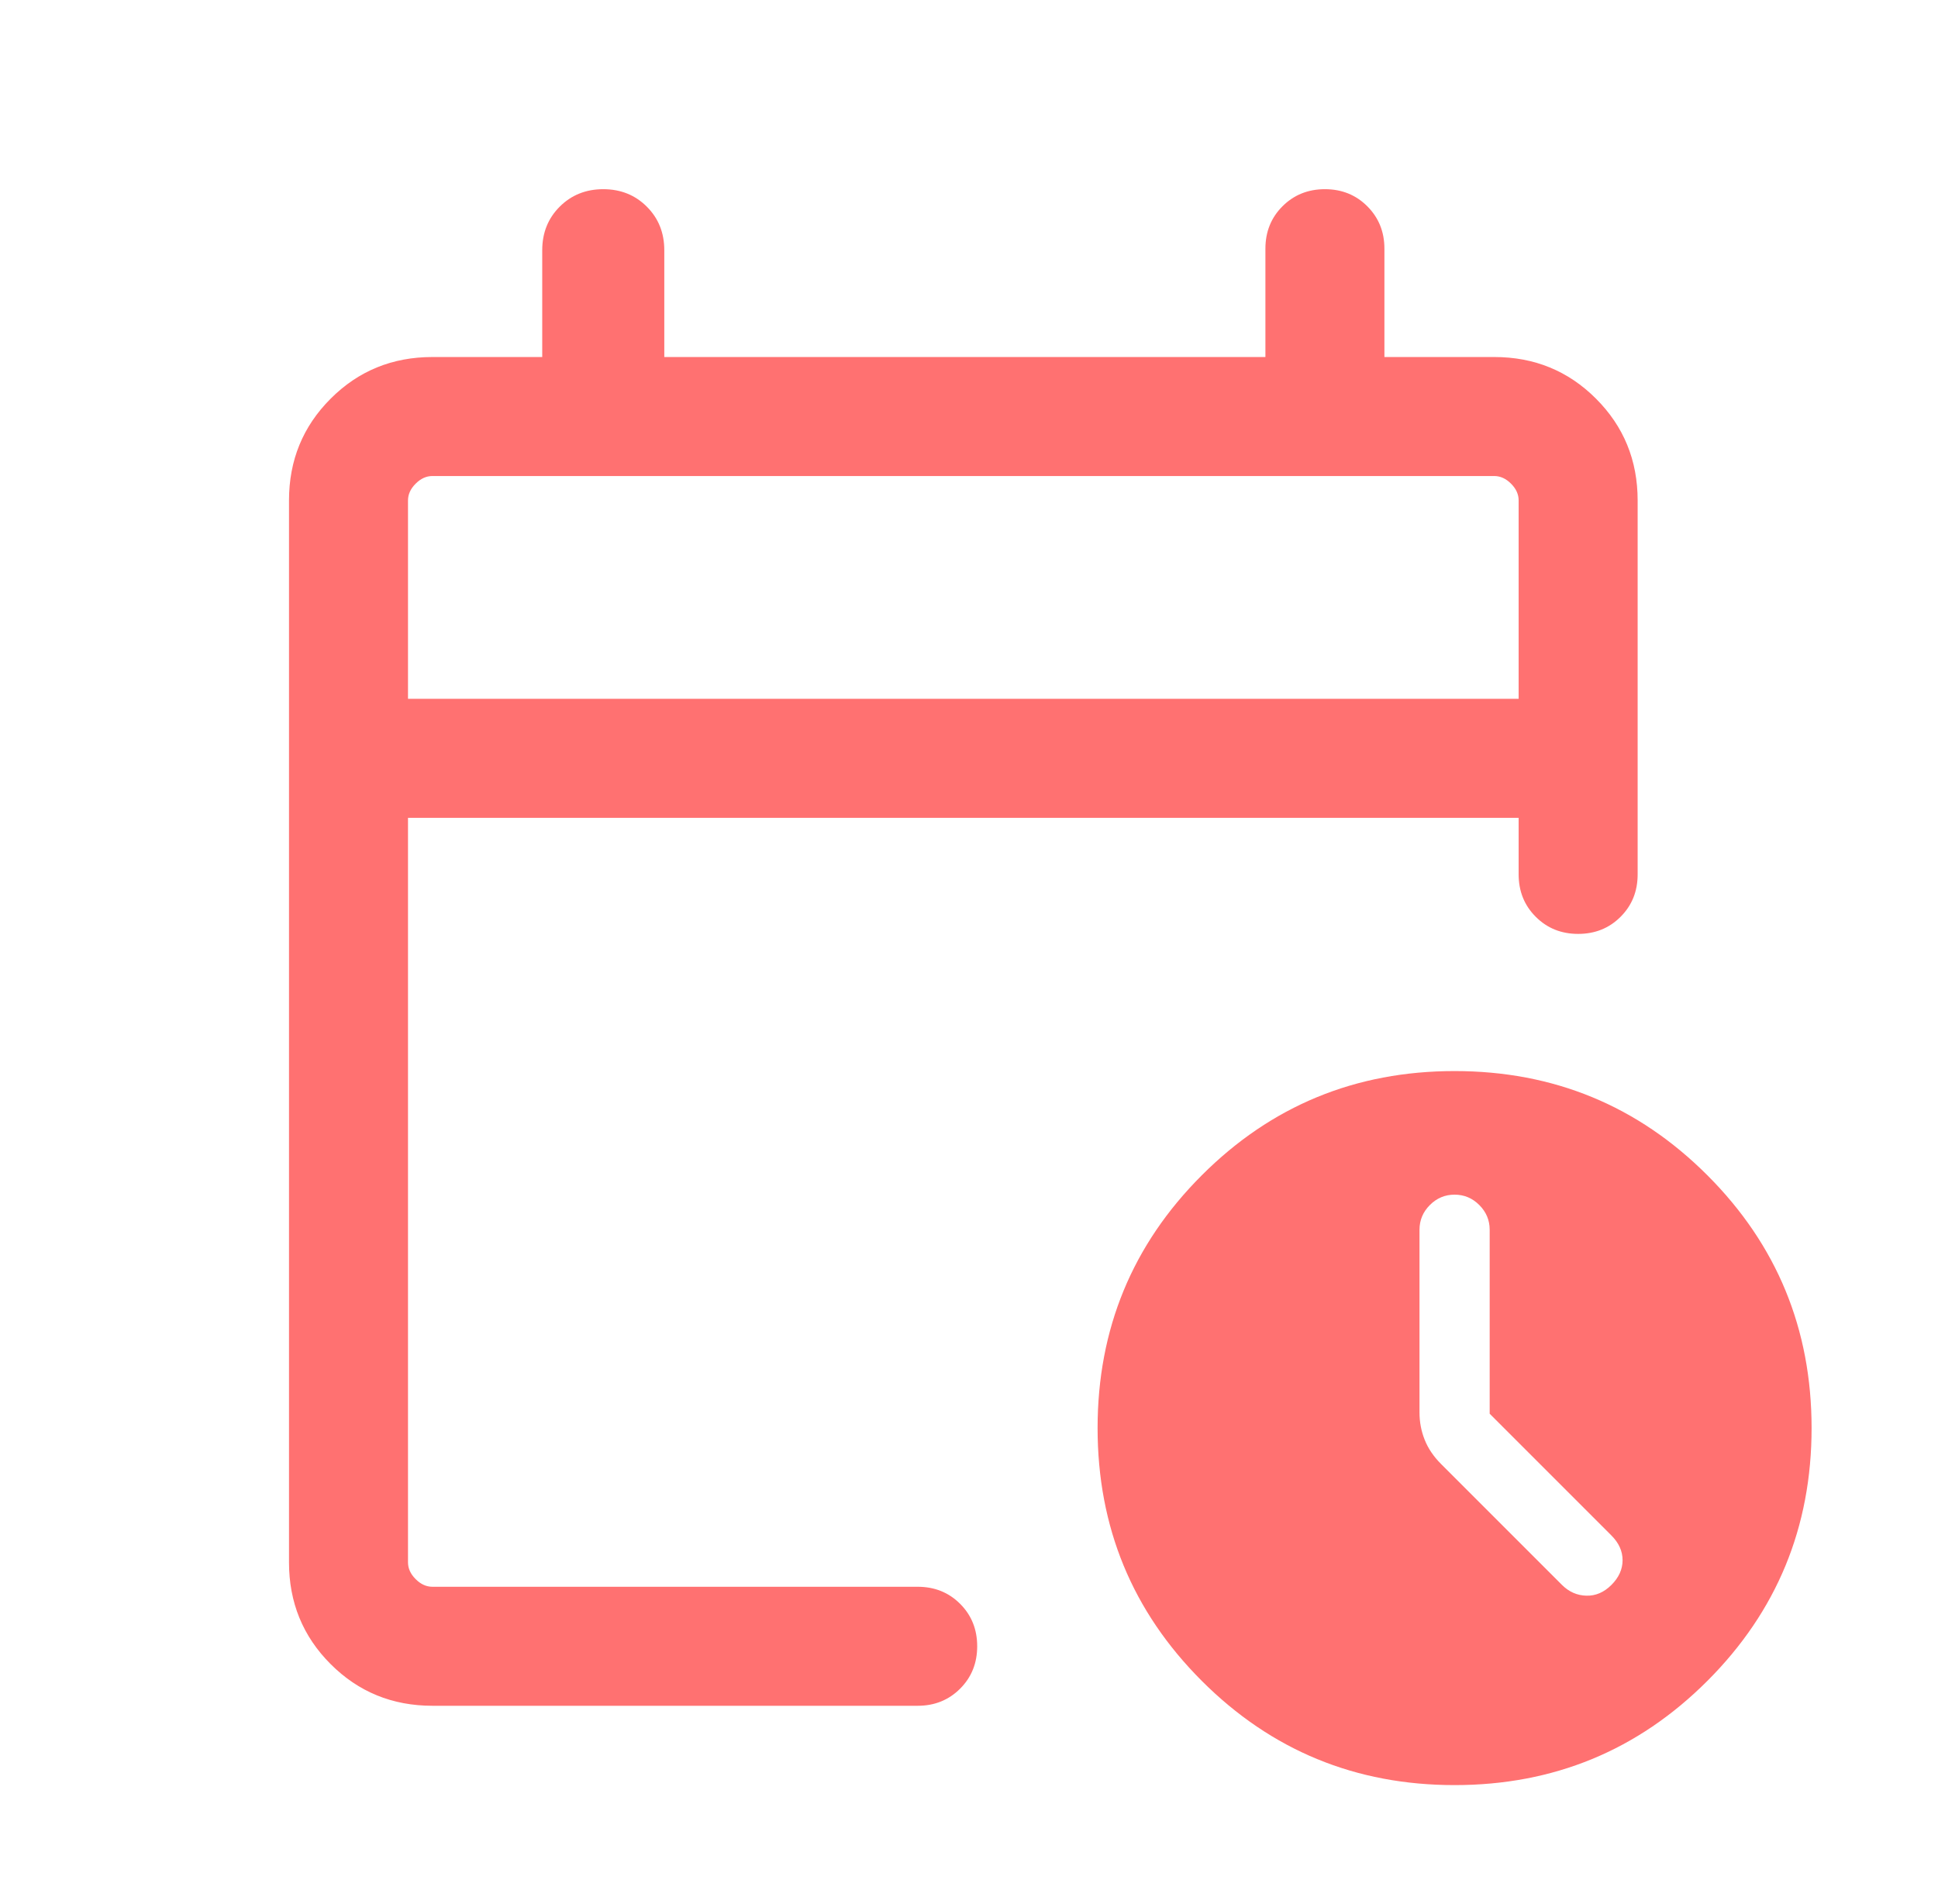 <svg width="57" height="56" viewBox="0 0 57 56" fill="none" xmlns="http://www.w3.org/2000/svg">
<mask id="mask0_3139_11881" style="mask-type:alpha" maskUnits="userSpaceOnUse" x="0" y="0" width="57" height="56">
<rect x="0.333" width="56" height="56" fill="#D9D9D9"/>
</mask>
<g mask="url(#mask0_3139_11881)">
<path d="M12 20.552H44.666V14.718C44.666 14.539 44.592 14.374 44.442 14.225C44.293 14.075 44.128 14 43.949 14H12.718C12.538 14 12.374 14.075 12.225 14.225C12.075 14.374 12 14.539 12 14.718V20.552ZM12.718 50.167C11.539 50.167 10.541 49.758 9.725 48.942C8.908 48.125 8.5 47.127 8.5 45.949V14.718C8.5 13.539 8.908 12.542 9.725 11.725C10.541 10.908 11.539 10.5 12.718 10.5H15.948V7.359C15.948 6.847 16.12 6.42 16.462 6.078C16.805 5.736 17.232 5.564 17.743 5.564C18.255 5.564 18.682 5.736 19.024 6.078C19.367 6.42 19.538 6.847 19.538 7.359V10.5H37.218V7.314C37.218 6.818 37.385 6.402 37.72 6.067C38.055 5.732 38.471 5.564 38.968 5.564C39.465 5.564 39.88 5.732 40.215 6.067C40.55 6.402 40.718 6.818 40.718 7.314V10.5H43.949C45.127 10.5 46.125 10.908 46.941 11.725C47.758 12.542 48.166 13.539 48.166 14.718V25.716C48.166 26.213 47.999 26.629 47.664 26.963C47.329 27.299 46.913 27.466 46.416 27.466C45.92 27.466 45.504 27.299 45.169 26.963C44.834 26.629 44.666 26.213 44.666 25.716V24.052H12V45.949C12 46.128 12.075 46.293 12.225 46.442C12.374 46.592 12.538 46.667 12.718 46.667H26.991C27.488 46.667 27.904 46.834 28.239 47.169C28.574 47.504 28.741 47.92 28.741 48.417C28.741 48.913 28.574 49.329 28.239 49.664C27.904 49.999 27.488 50.167 26.991 50.167H12.718ZM42.782 52.5C39.868 52.5 37.39 51.478 35.347 49.435C33.303 47.392 32.282 44.914 32.282 42C32.282 39.087 33.303 36.608 35.347 34.565C37.39 32.522 39.868 31.5 42.782 31.5C45.696 31.5 48.174 32.522 50.217 34.565C52.26 36.608 53.282 39.087 53.282 42C53.282 44.914 52.26 47.392 50.217 49.435C48.174 51.478 45.696 52.5 42.782 52.5ZM43.814 41.578V36.167C43.814 35.886 43.712 35.643 43.509 35.44C43.305 35.236 43.063 35.135 42.782 35.135C42.501 35.135 42.258 35.236 42.055 35.44C41.852 35.643 41.75 35.886 41.75 36.167V41.542C41.75 41.823 41.801 42.091 41.903 42.345C42.004 42.6 42.164 42.836 42.383 43.055L45.941 46.613C46.145 46.816 46.383 46.922 46.657 46.929C46.93 46.937 47.176 46.831 47.395 46.613C47.613 46.395 47.723 46.152 47.723 45.886C47.723 45.62 47.613 45.377 47.395 45.159L43.814 41.578Z" fill="#FF7171"/>
</g>
</svg>
